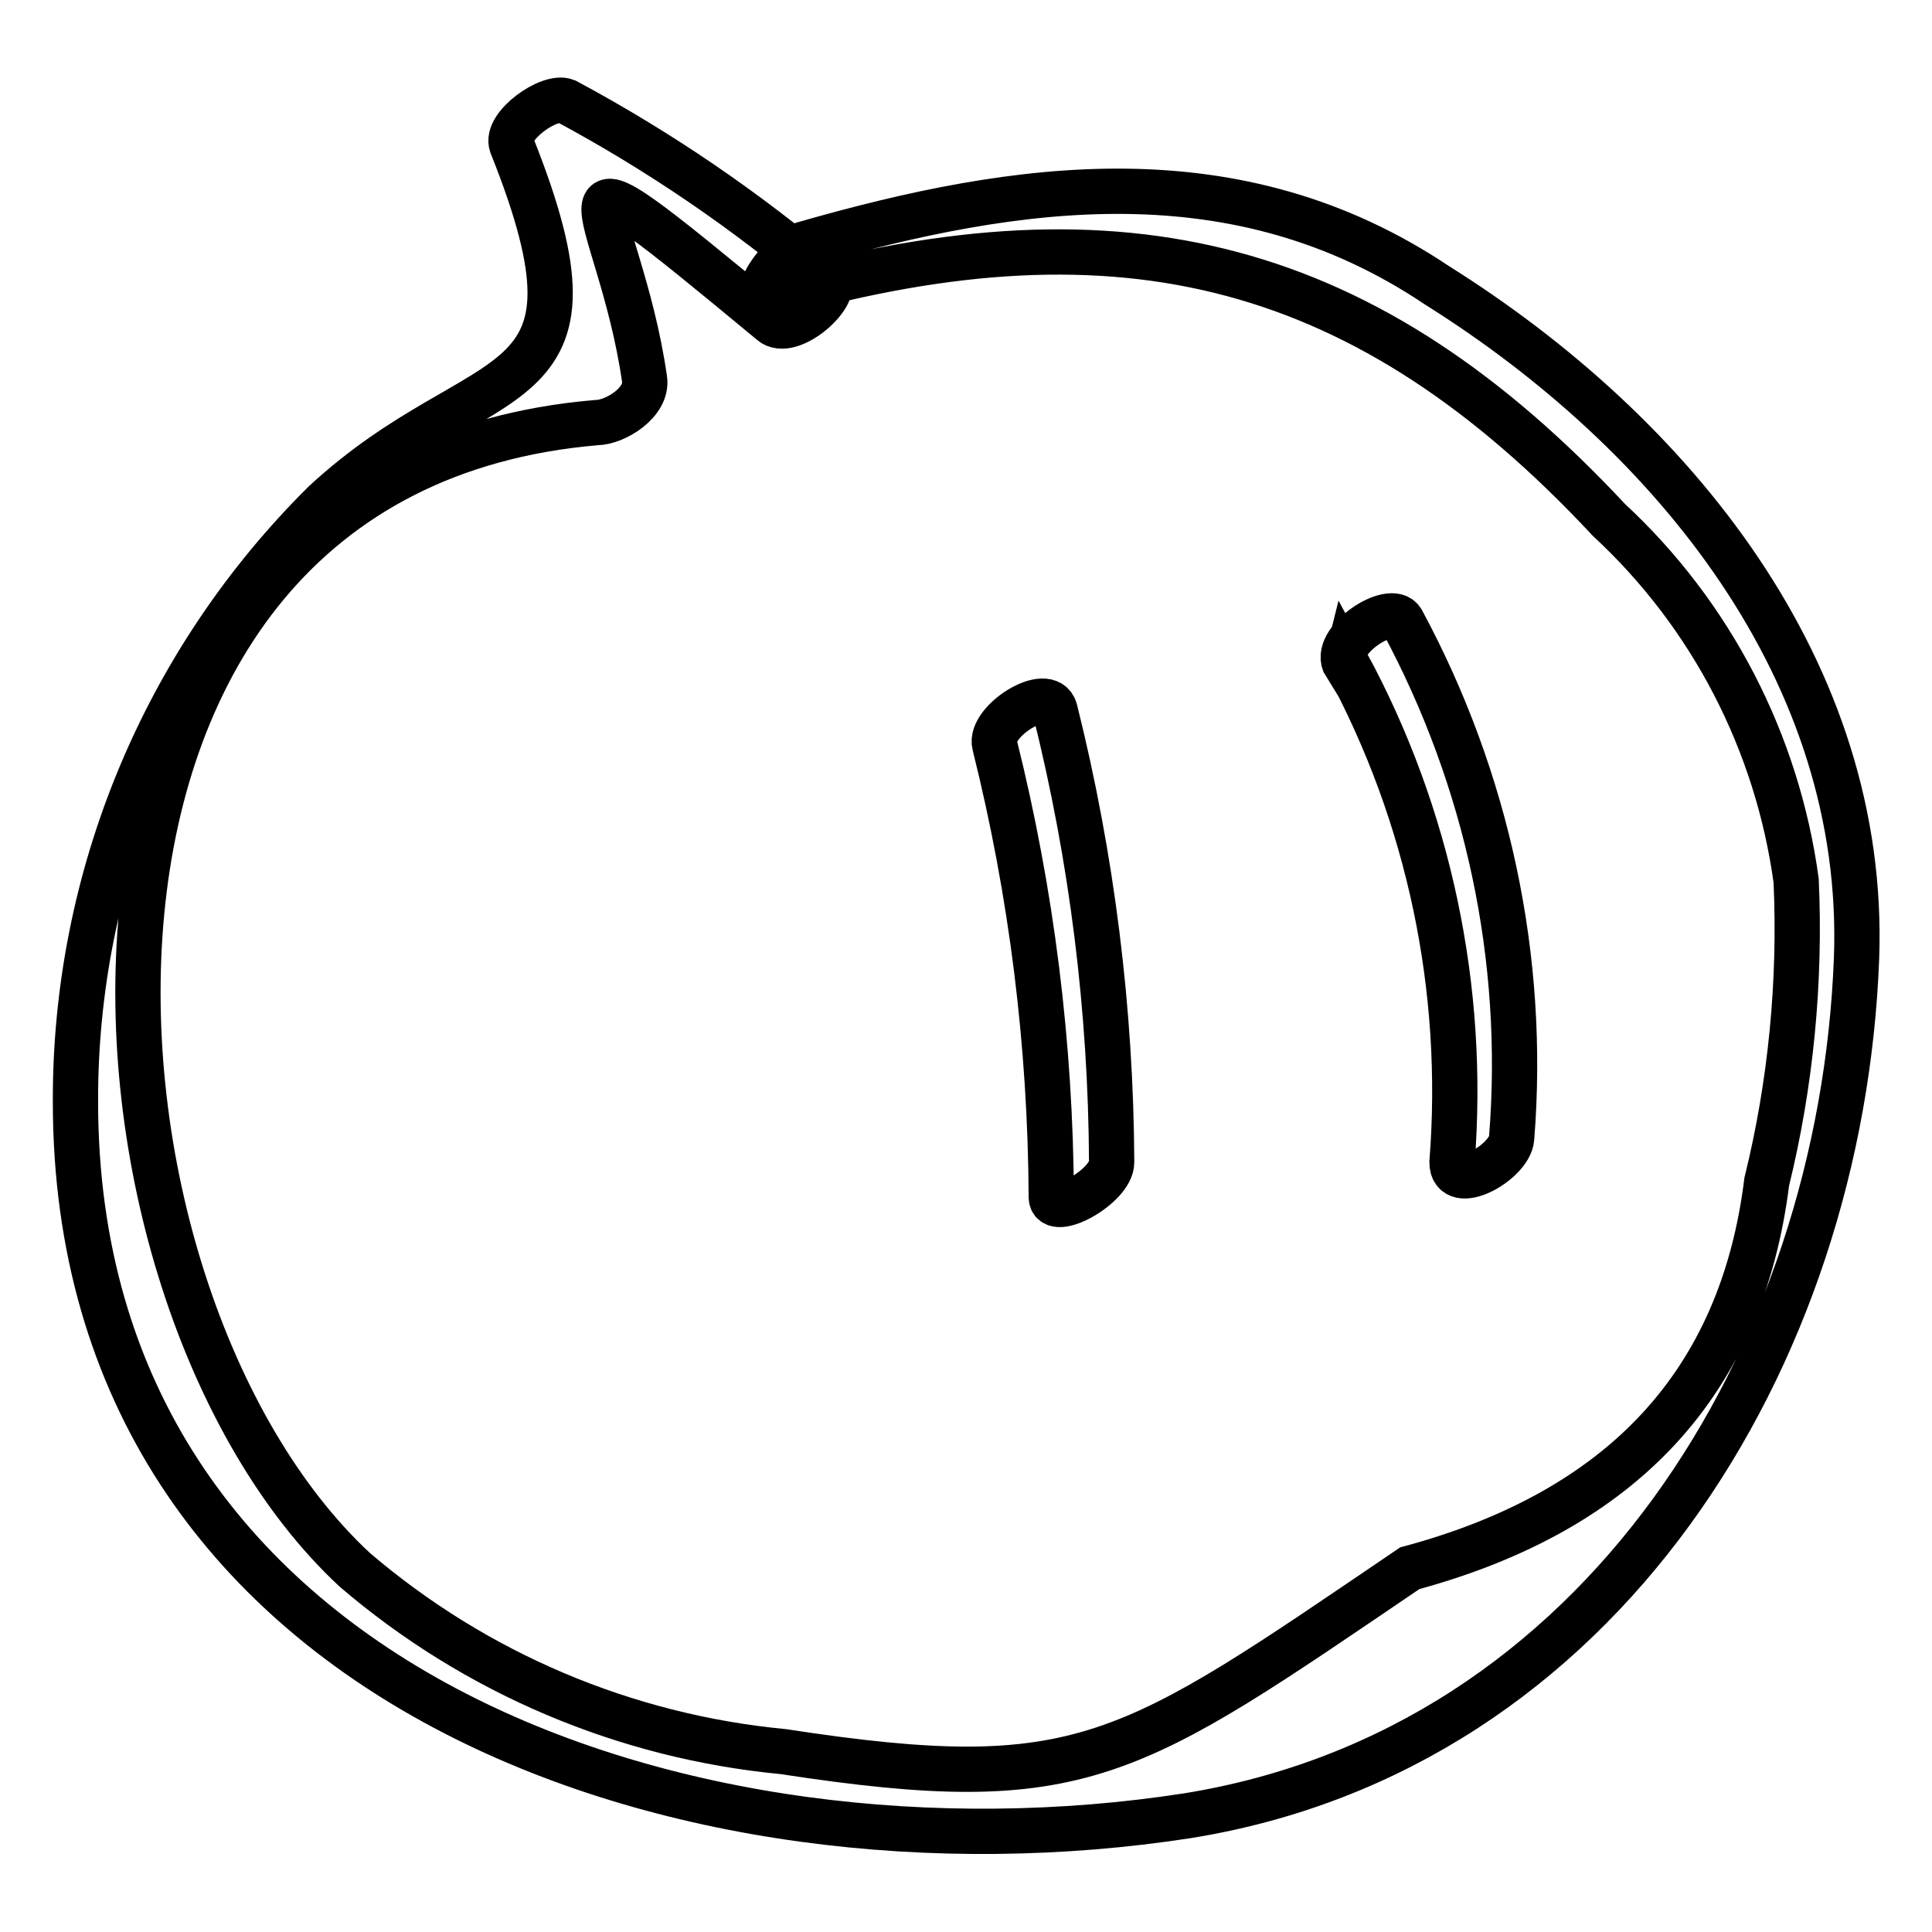 <?xml version="1.0" encoding="utf-8"?>
<!-- Svg Vector Icons : http://www.onlinewebfonts.com/icon -->
<!DOCTYPE svg PUBLIC "-//W3C//DTD SVG 1.1//EN" "http://www.w3.org/Graphics/SVG/1.1/DTD/svg11.dtd">
<svg version="1.1" xmlns="http://www.w3.org/2000/svg" xmlns:xlink="http://www.w3.org/1999/xlink" x="0px" y="0px" viewBox="0 0 256 256" enable-background="new 0 0 256 256" xml:space="preserve">
<g> <path stroke-width="6" fill-opacity="0" stroke="#000000"  d="M109.6,37c-10.7-9.1-22.3-17-34.6-23.6c-2.2-0.9-8.1,3.3-7.2,5.8C82,54.7,64.2,47,43,66.6 c-21.2,21-33.1,49.6-33,79.4c0,77.8,81.3,104.8,147.3,94.6c54.9-8.8,86.7-60.8,88.7-113.6c1.4-37.9-24.2-69.5-55.6-89.2 c-26.4-17.7-55.3-13.7-84.1-5.4c-2.7,0.8-8.2,8.1-3.2,6.7c45.6-12.8,78-4.6,110.1,29.8c13.6,12.6,22.3,29.5,24.8,47.8 c0.6,13.4-0.7,26.9-3.9,39.9c-3.3,26.6-19.1,43.6-47.3,51.2c-37.3,25.3-43.2,30.4-83,24.3c-21-2-40.8-10.4-56.8-24.1 c-39.5-36.7-46.4-145.3,32-152c2.5,0,6.9-2.7,6.4-5.8c-3.4-23.5-16.4-35,16.8-7.5C104.7,45,111.6,38.8,109.6,37L109.6,37z  M131.8,98.7c4.9,19.6,7.4,39.7,7.5,59.9c0,3,8-1.4,8-4.6c-0.1-20.2-2.6-40.3-7.5-59.9C138.9,90.6,131,95.6,131.8,98.7L131.8,98.7z  M178.4,87.8c11,20.3,15.8,43.3,14,66.2c0,4.3,7.7,0,7.9-3.2c1.9-23.8-3.2-47.5-14.5-68.5c-1.4-2.6-9.5,2.7-7.5,5.9L178.4,87.8z"/></g>
</svg>